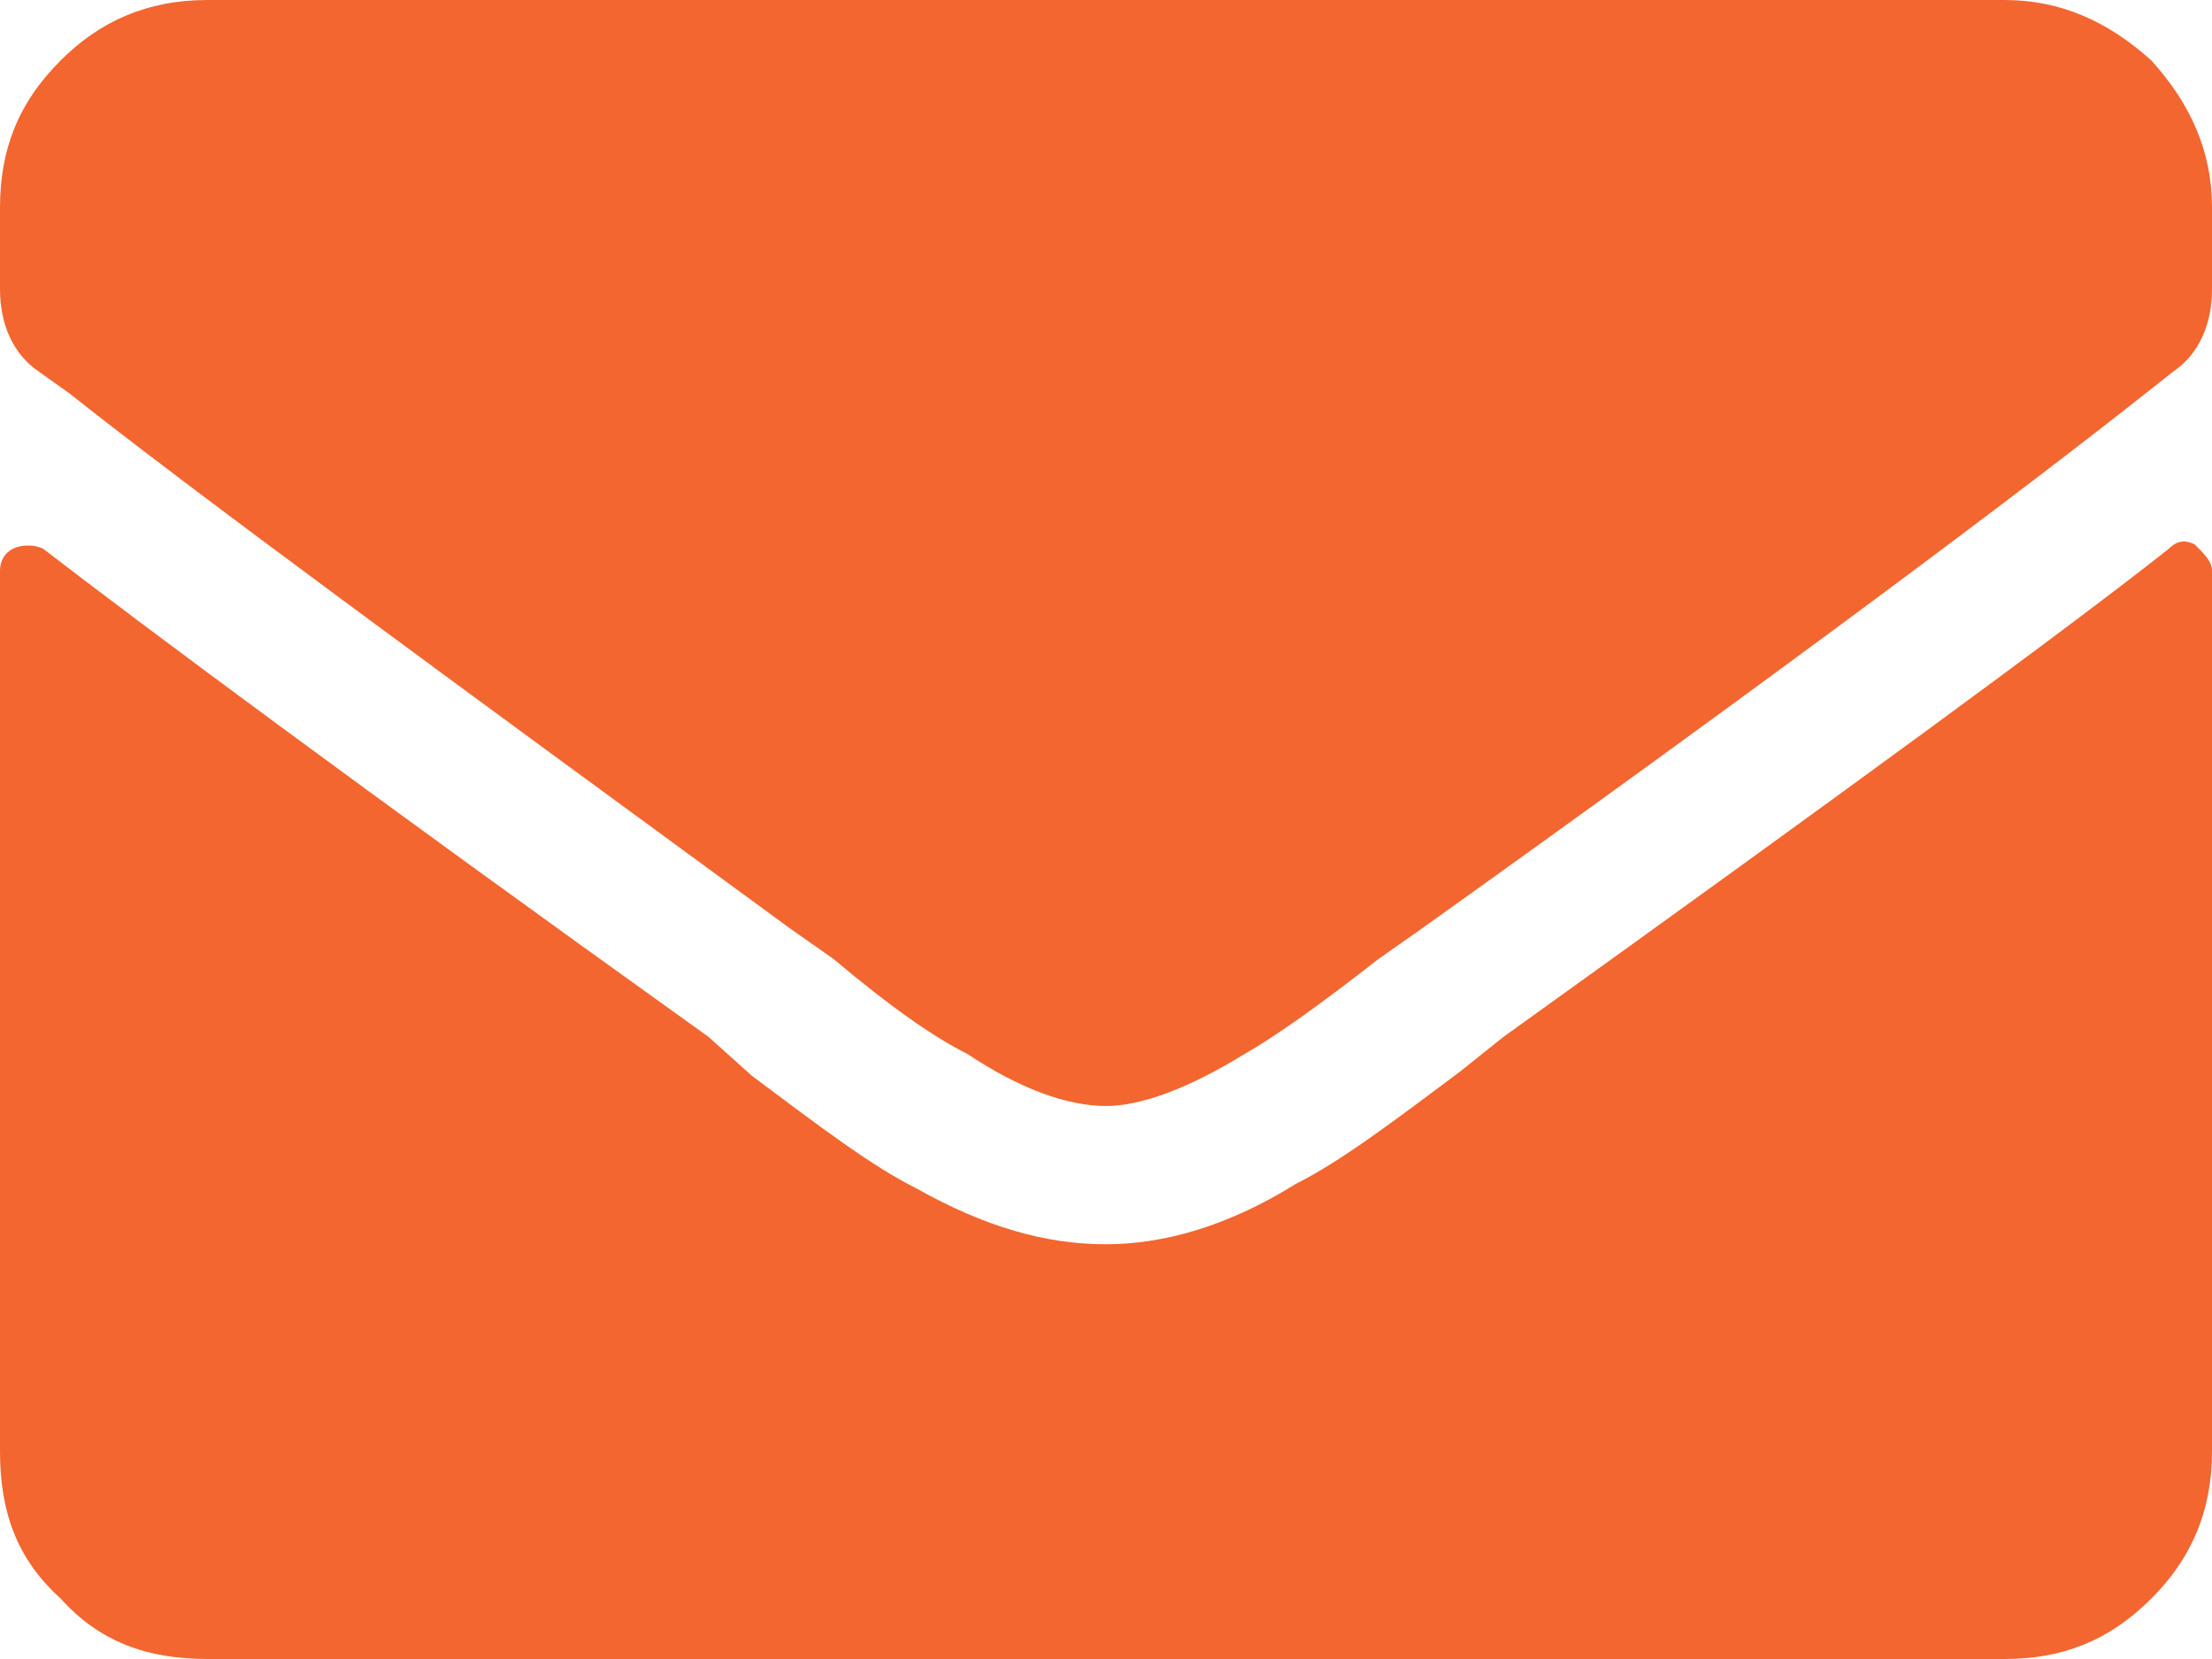 <svg xmlns="http://www.w3.org/2000/svg" width="16" height="12" viewBox="0 0 16 12" fill="none"><path d="M15.688 3.969C14.938 4.562 13.312 5.75 10.875 7.5L10.562 7.75C10.062 8.125 9.688 8.406 9.375 8.562C8.875 8.875 8.406 9 8 9C7.562 9 7.125 8.875 6.625 8.594C6.312 8.438 5.938 8.156 5.438 7.781L5.125 7.5C2.594 5.688 1 4.5 0.312 3.969C0.25 3.938 0.156 3.938 0.094 3.969C0.031 4 0 4.062 0 4.125V10.5C0 10.938 0.125 11.281 0.438 11.562C0.719 11.875 1.062 12 1.5 12H14.5C14.906 12 15.25 11.875 15.562 11.562C15.844 11.281 16 10.938 16 10.5V4.125C16 4.062 15.938 4 15.875 3.938C15.812 3.906 15.75 3.906 15.688 3.969ZM8 8C7.719 8 7.375 7.875 7 7.625C6.75 7.5 6.438 7.281 6.031 6.938L5.719 6.719C3.156 4.844 1.406 3.562 0.5 2.844L0.281 2.688C0.094 2.562 0 2.344 0 2.094V1.5C0 1.094 0.125 0.75 0.438 0.438C0.719 0.156 1.062 0 1.5 0H14.5C14.906 0 15.25 0.156 15.562 0.438C15.844 0.75 16 1.094 16 1.5V2.094C16 2.344 15.906 2.562 15.719 2.688L15.562 2.812C14.656 3.531 12.906 4.844 10.281 6.719L9.969 6.938C9.531 7.281 9.219 7.5 9 7.625C8.594 7.875 8.25 8 8 8Z" fill="#F36630"></path></svg>